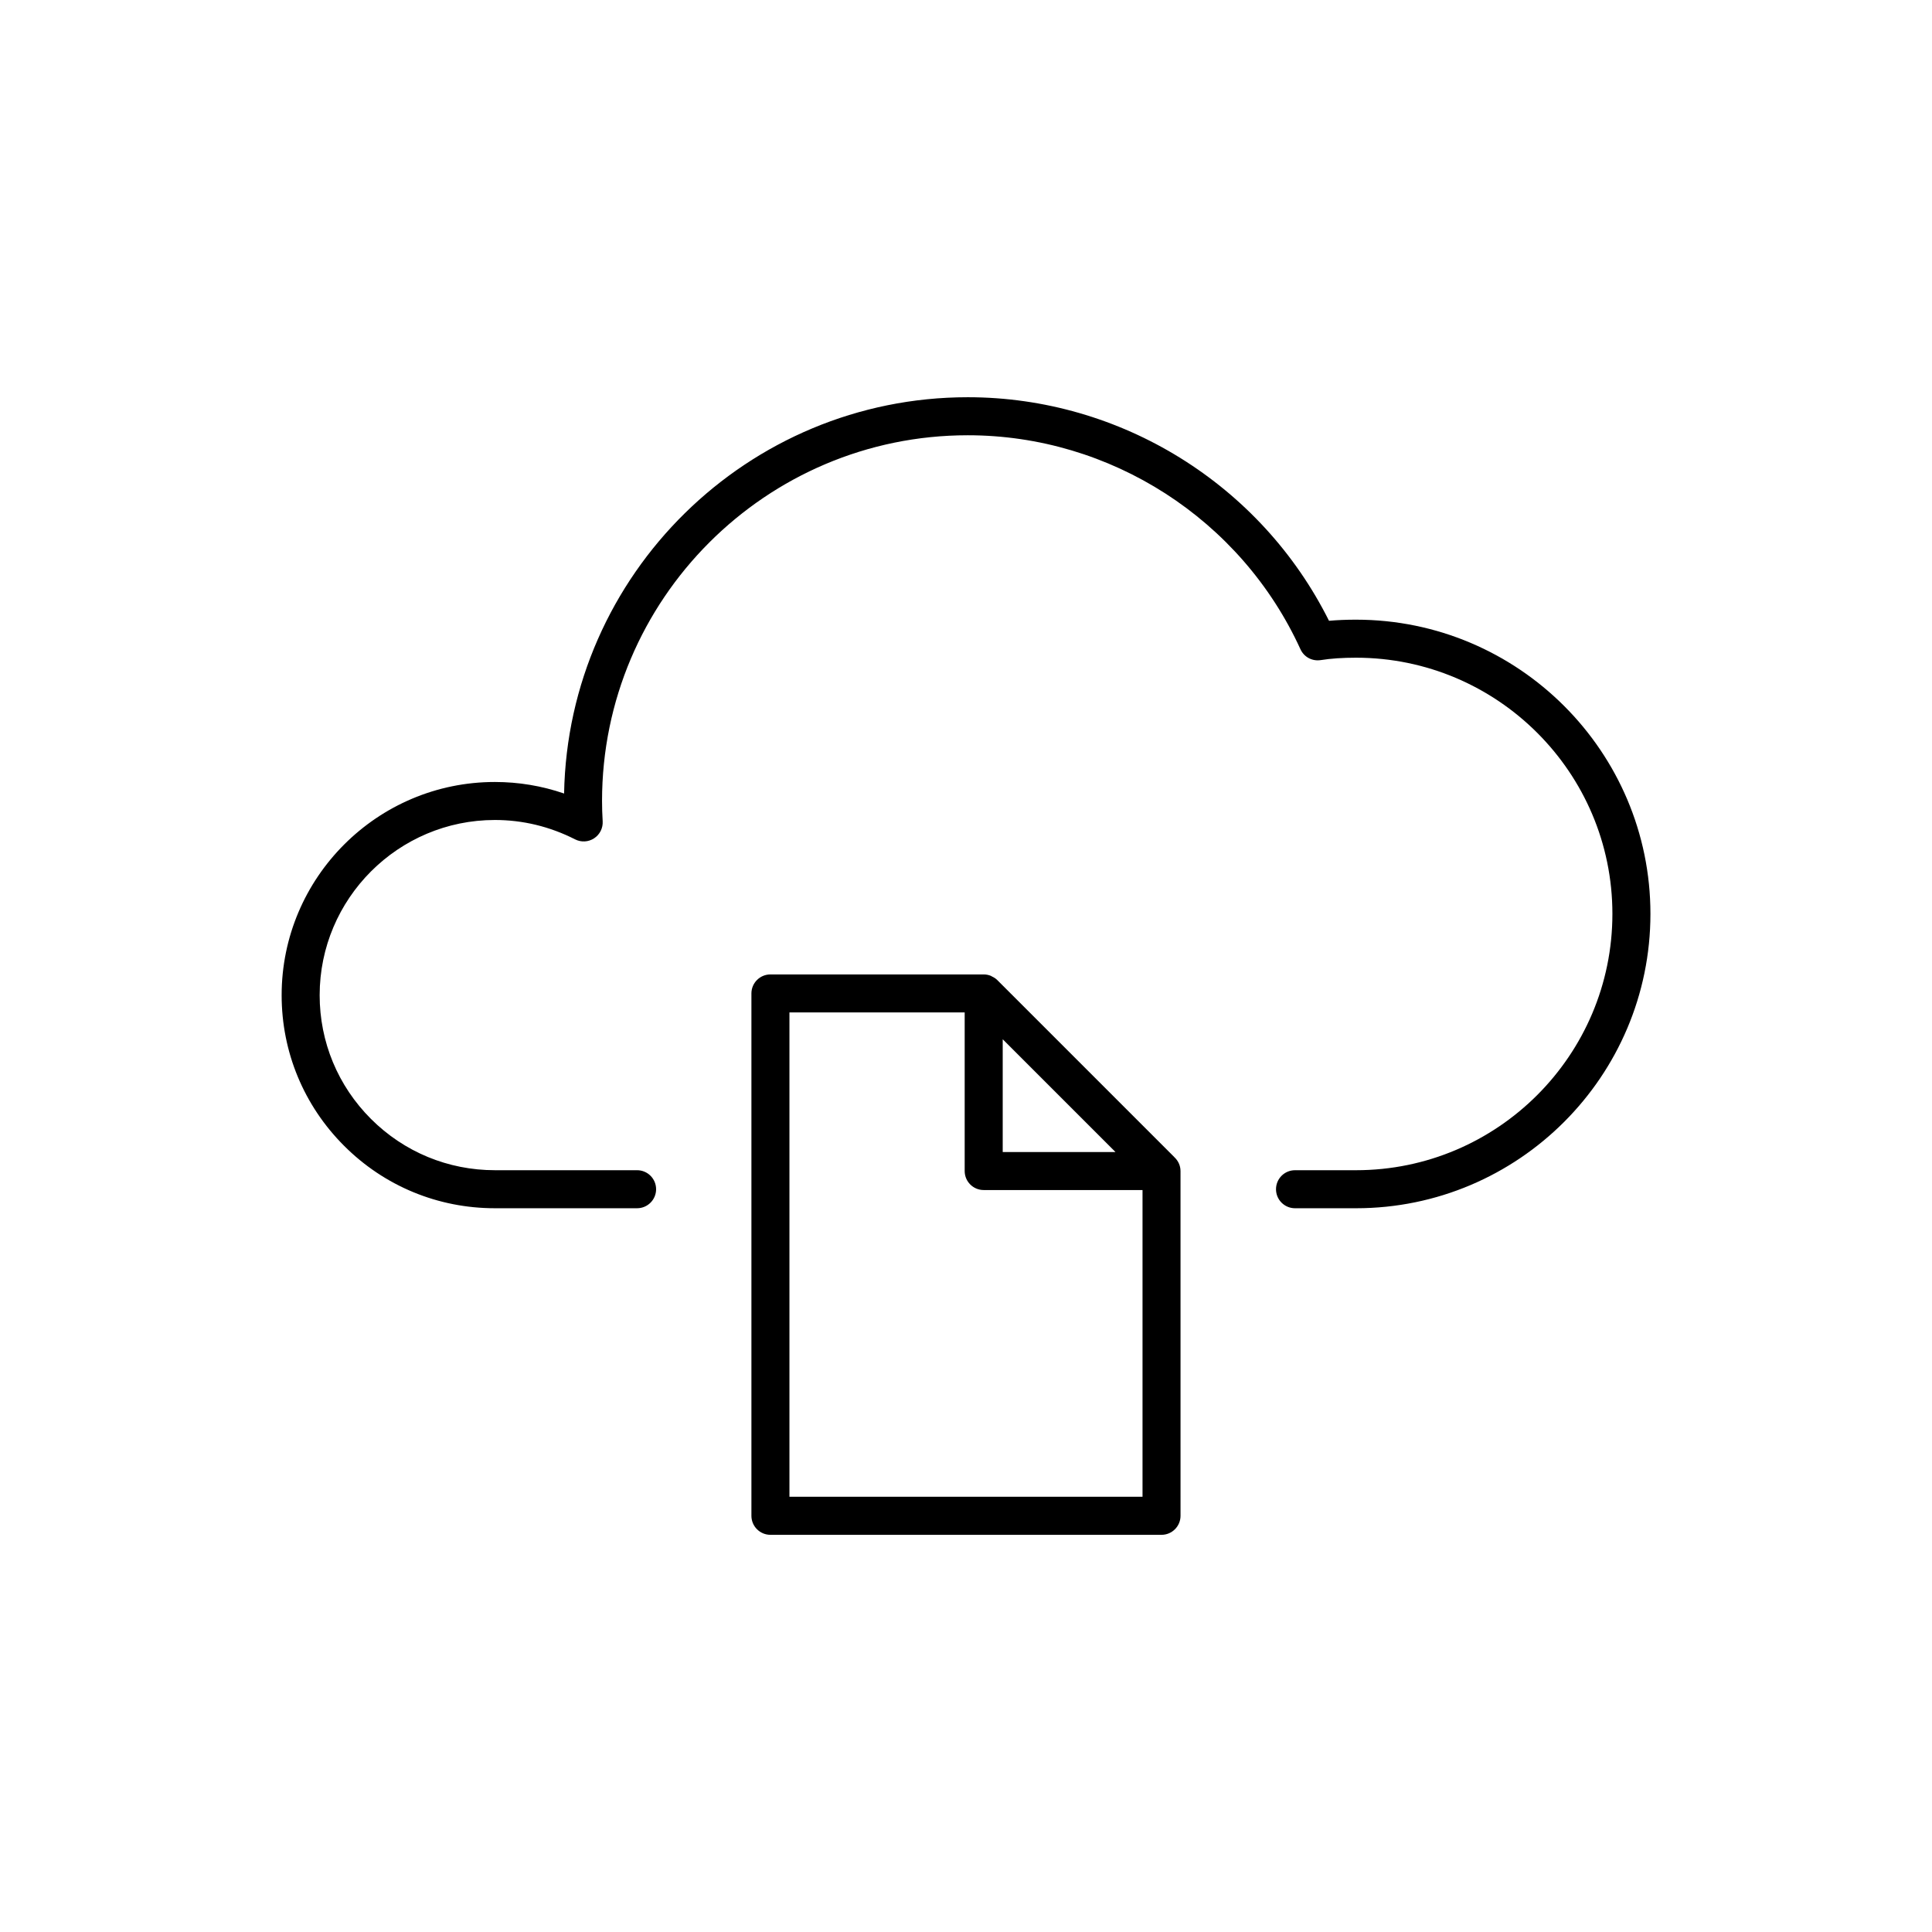 <?xml version="1.0" encoding="UTF-8"?>
<!-- The Best Svg Icon site in the world: iconSvg.co, Visit us! https://iconsvg.co -->
<svg fill="#000000" width="800px" height="800px" version="1.1" viewBox="144 144 512 512" xmlns="http://www.w3.org/2000/svg">
 <g>
  <path d="m503.36 308.22c-2.586 0-4.953 0.102-7.16 0.297-18.027-36.113-55.199-59.246-95.73-59.246-58.336 0-105.92 46.93-106.98 105.02-5.91-2.031-12.051-3.055-18.344-3.055-31.156-0.004-56.508 25.348-56.508 56.508 0 15.062 5.879 29.234 16.547 39.906 10.664 10.672 24.863 16.547 39.969 16.547h37.68c2.781 0 5.039-2.254 5.039-5.039s-2.258-5.039-5.039-5.039h-37.68c-12.41 0-24.07-4.828-32.844-13.594-8.77-8.766-13.598-20.406-13.598-32.781 0-25.605 20.832-46.438 46.438-46.438 7.391 0 14.547 1.727 21.254 5.133 1.617 0.828 3.535 0.715 5.047-0.281 1.512-0.992 2.371-2.715 2.262-4.519-0.109-1.809-0.168-3.562-0.168-5.367 0-53.445 43.48-96.922 96.922-96.922 37.836 0 72.438 22.254 88.16 56.699 0.941 2.051 3.066 3.234 5.371 2.887 2.707-0.43 5.769-0.637 9.355-0.637 37.469 0 67.949 30.453 67.949 67.883 0 37.465-30.48 67.938-67.938 67.938h-16.172c-2.785 0-5.039 2.254-5.039 5.039s2.254 5.039 5.039 5.039h16.172c43.02 0 78.016-34.996 78.016-78.016 0-42.984-34.996-77.961-78.016-77.961z"/>
  <path d="m455.25 450.69-46.977-46.98c-0.422-0.422-0.926-0.719-1.441-0.957-0.066-0.031-0.109-0.098-0.18-0.121-0.625-0.262-1.285-0.398-1.953-0.398h-0.004-56.523c-2.781 0-5.039 2.258-5.039 5.039v138.43c0 2.785 2.258 5.039 5.039 5.039h103.64c2.785 0 5.039-2.254 5.039-5.039l-0.004-91.359c0-1.445-0.621-2.731-1.602-3.648zm-45.52-31.277 29.887 29.887h-29.887zm-56.52 121.24v-128.35h46.441v42.031c0 2.785 2.258 5.039 5.039 5.039h42.09v81.281z"/>
 </g>
</svg>
